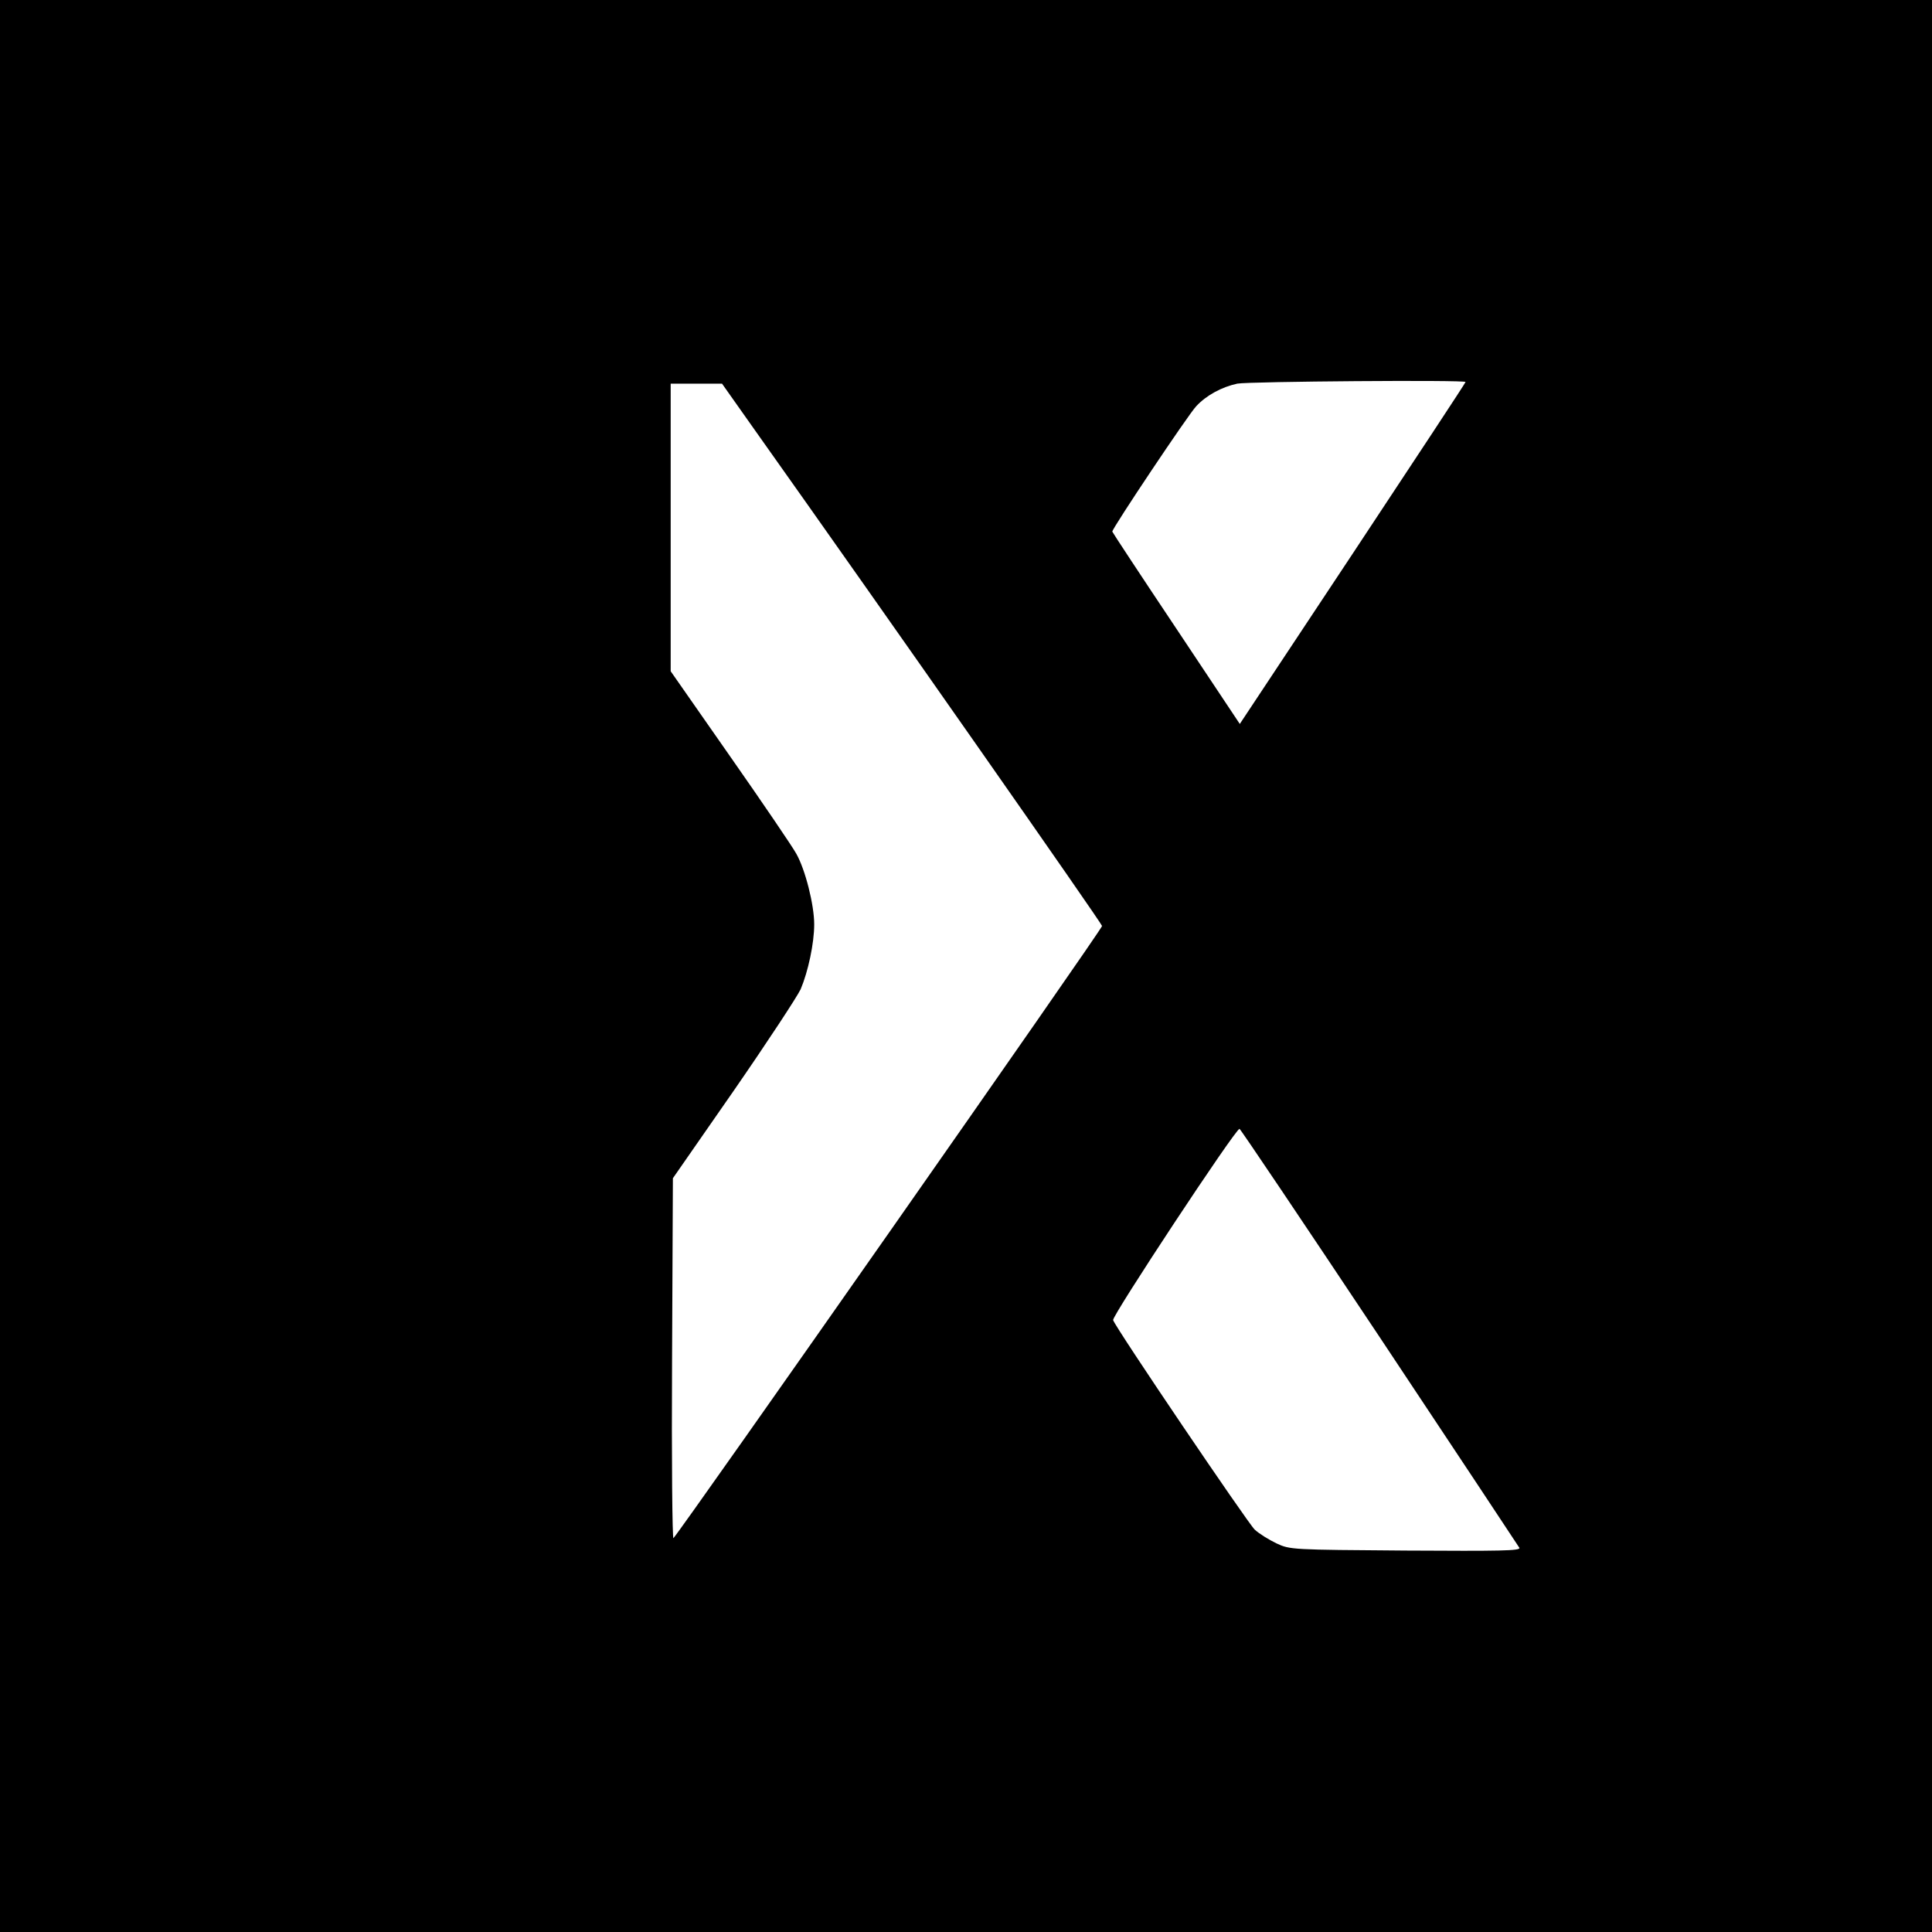 <?xml version="1.0" standalone="no"?>
<!DOCTYPE svg PUBLIC "-//W3C//DTD SVG 20010904//EN"
 "http://www.w3.org/TR/2001/REC-SVG-20010904/DTD/svg10.dtd">
<svg version="1.0" xmlns="http://www.w3.org/2000/svg"
 width="700pt" height="700pt" viewBox="0 0 700 700"
 preserveAspectRatio="xMidYMid meet">
<g transform="translate(0,700) scale(0.1,-0.1)"
fill="#000000" stroke="none">
<path d="M0 3500 l0 -3500 3500 0 3500 0 0 3500 0 3500 -3500 0 -3500 0 0
-3500z m5310 2116 c0 -3 -184 -282 -409 -622 l-409 -617 -231 347 c-127 190
-231 348 -231 350 0 12 276 425 304 454 37 40 93 70 149 82 42 8 827 14 827 6z
m-2576 -173 c491 -692 1259 -1790 1259 -1798 0 -12 -1520 -2182 -1553 -2218
-4 -5 -7 286 -5 647 l3 657 221 318 c121 175 230 341 242 367 27 64 49 166 49
235 0 70 -32 198 -65 256 -13 24 -121 183 -240 353 l-215 308 0 521 0 521 93
0 93 0 118 -167z m2263 -3285 c275 -414 504 -759 508 -766 5 -11 -70 -12 -412
-10 -412 3 -419 3 -468 26 -27 13 -63 35 -79 50 -26 25 -500 725 -513 759 -5
14 443 693 458 693 3 0 231 -339 506 -752z"/>
</g>
</svg>
